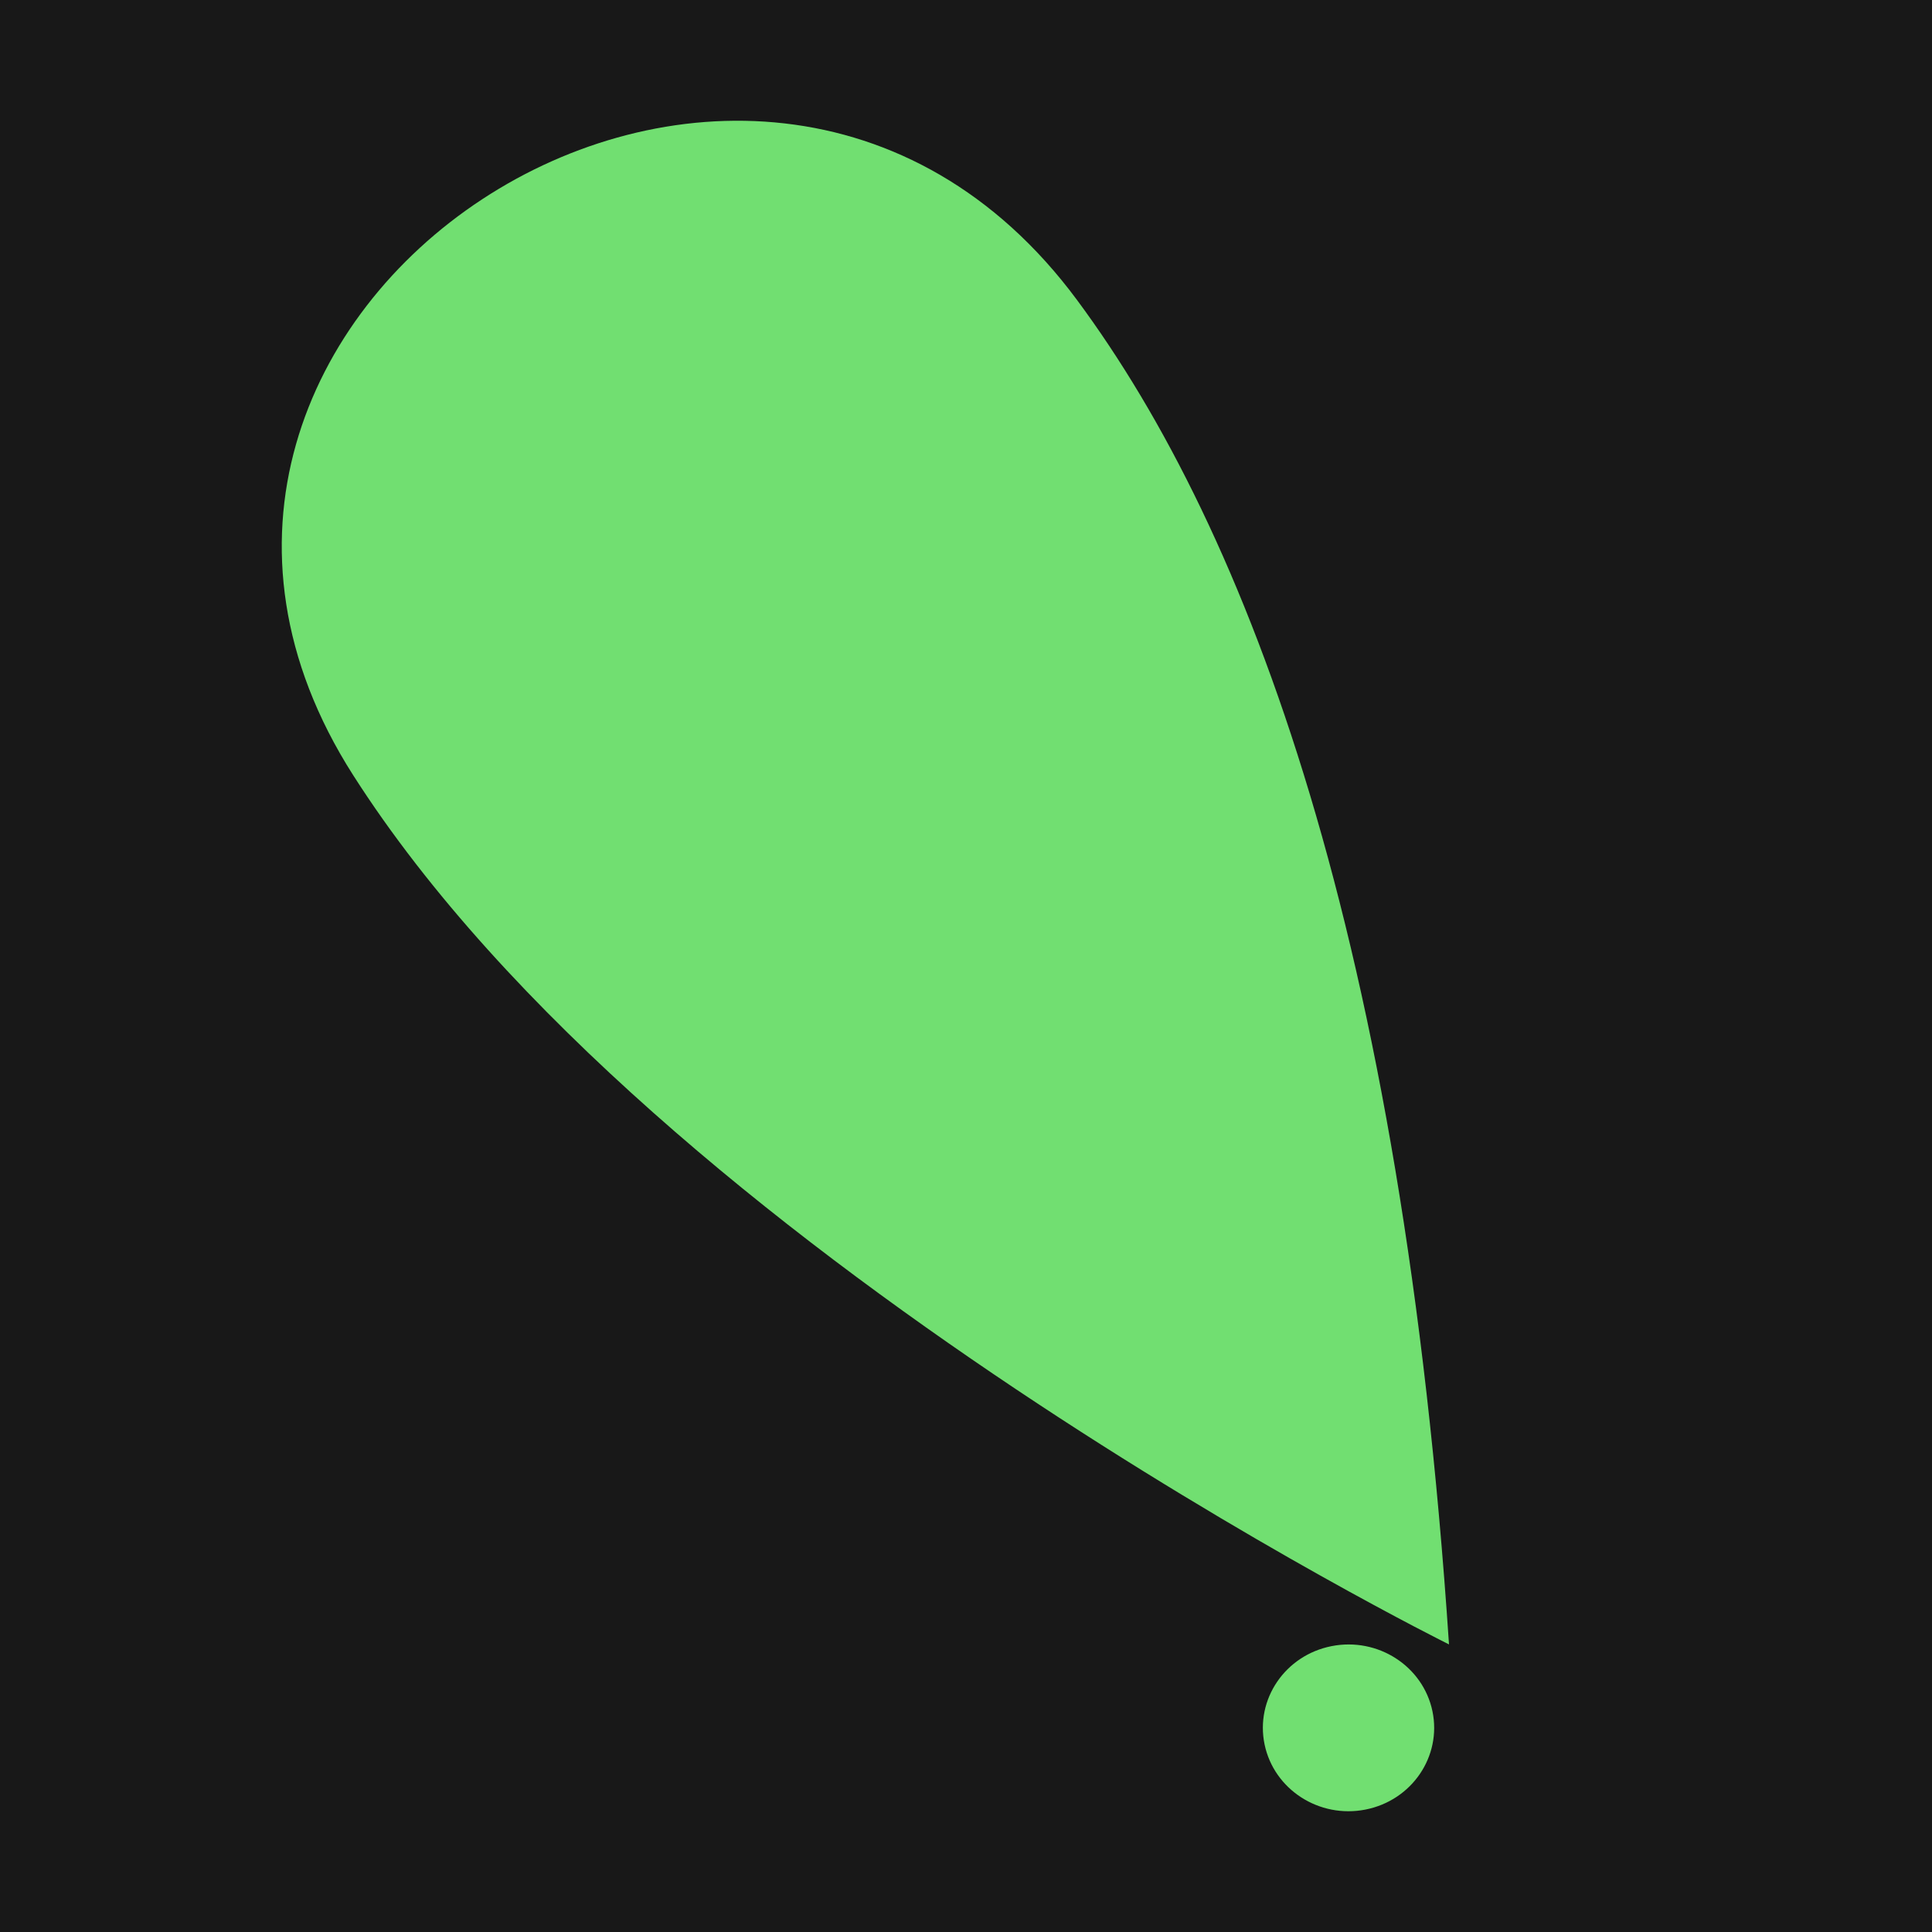 <svg width="48" height="48" viewBox="0 0 48 48" fill="none" xmlns="http://www.w3.org/2000/svg">
<rect width="48" height="48" fill="#F5F5F5"/>
<g id="Favicon">
<rect width="48" height="48" fill="#181818"/>
<g id="Vector">
<path d="M36 40.855C36 40.855 16.348 31.121 8.773 19.257C1.454 7.796 18.645 -3.494 26.756 7.45C31.04 13.231 34.832 23.331 36 40.855Z" fill="#71DF71"/>
<path d="M33.926 44.958C35.078 44.731 35.822 43.638 35.589 42.516C35.356 41.395 34.233 40.67 33.081 40.898C31.929 41.125 31.185 42.218 31.418 43.34C31.652 44.461 32.775 45.186 33.926 44.958Z" fill="#71DF71"/>
</g>
</g>
</svg>
